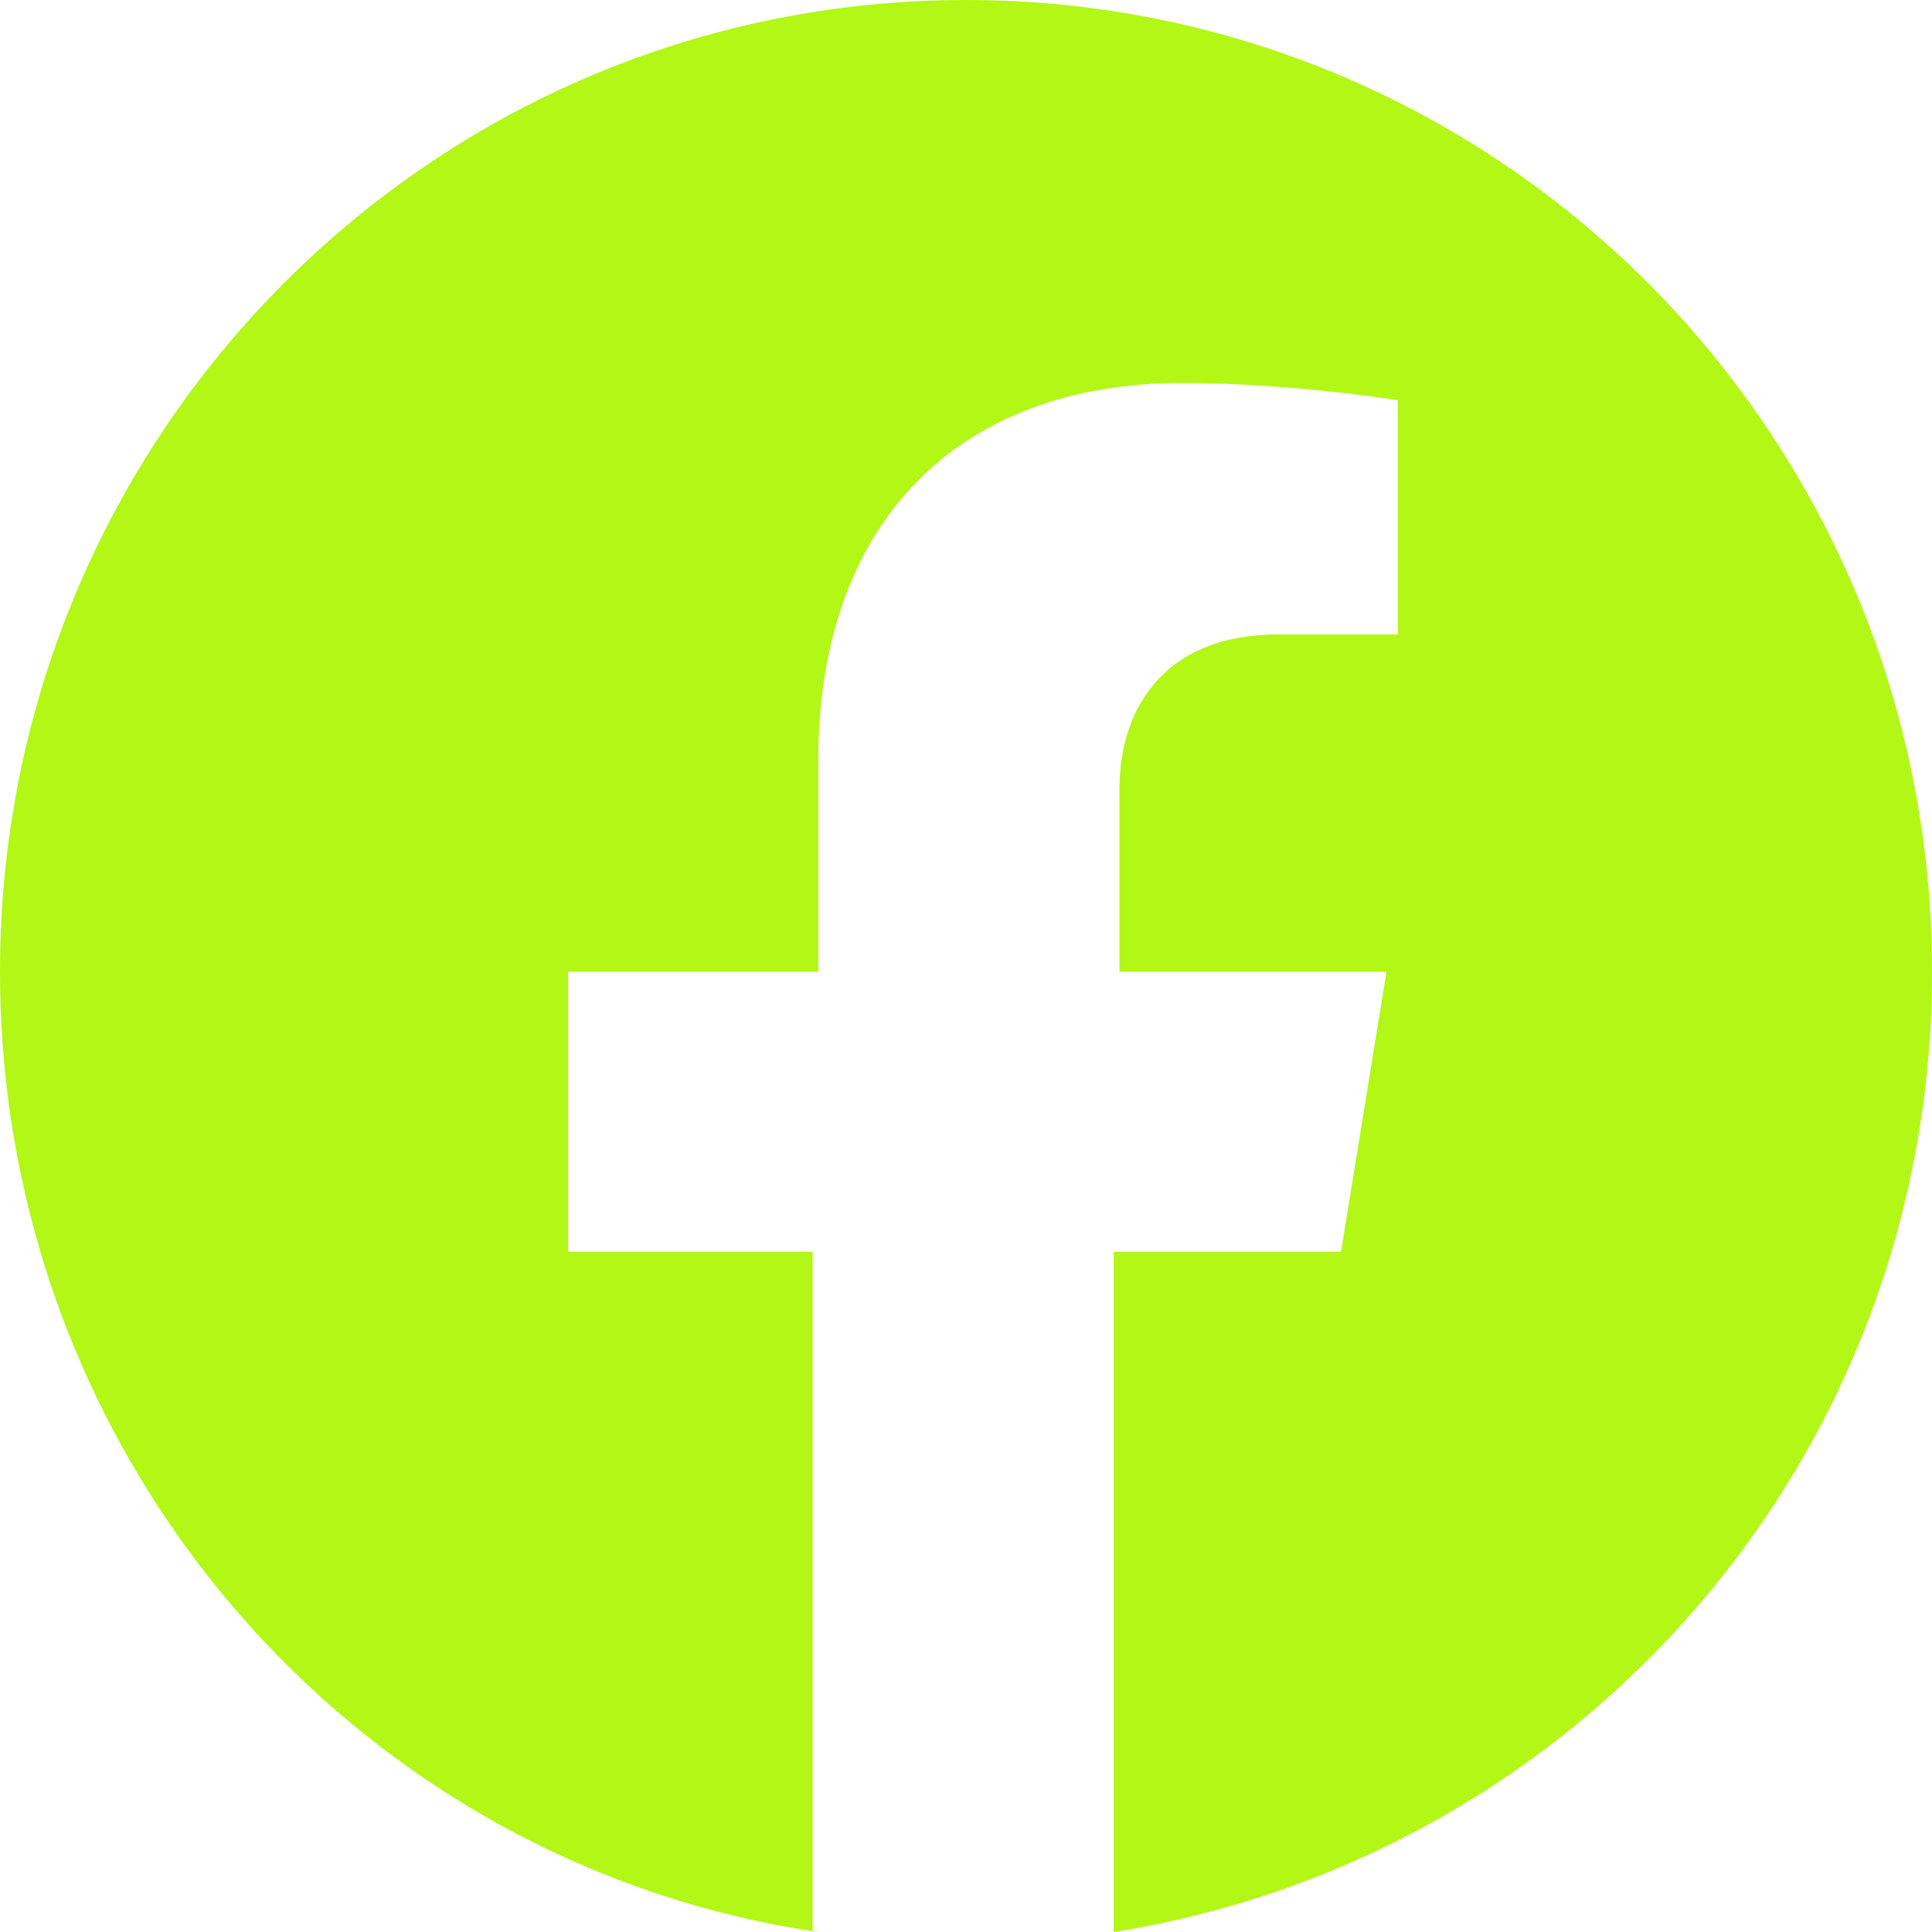 <svg width="36" height="36" viewBox="0 0 36 36" fill="none" xmlns="http://www.w3.org/2000/svg">
<path fill-rule="evenodd" clip-rule="evenodd" d="M15.247 36C6.565 34.722 0 27.16 0 18.107C0 8.095 8.047 0 18 0C27.953 0 36 8.095 36 18.107C36 27.16 29.435 34.615 20.753 36V23.325H24.988L25.835 18.107H20.859V14.698C20.859 13.314 21.6 11.822 23.823 11.822H26.047V7.456C26.047 7.456 24.035 7.136 22.023 7.136C17.894 7.136 15.247 9.692 15.247 14.166V18.107H10.588V23.325H15.141V36H15.247Z" fill="#B2F715"/>
</svg>
